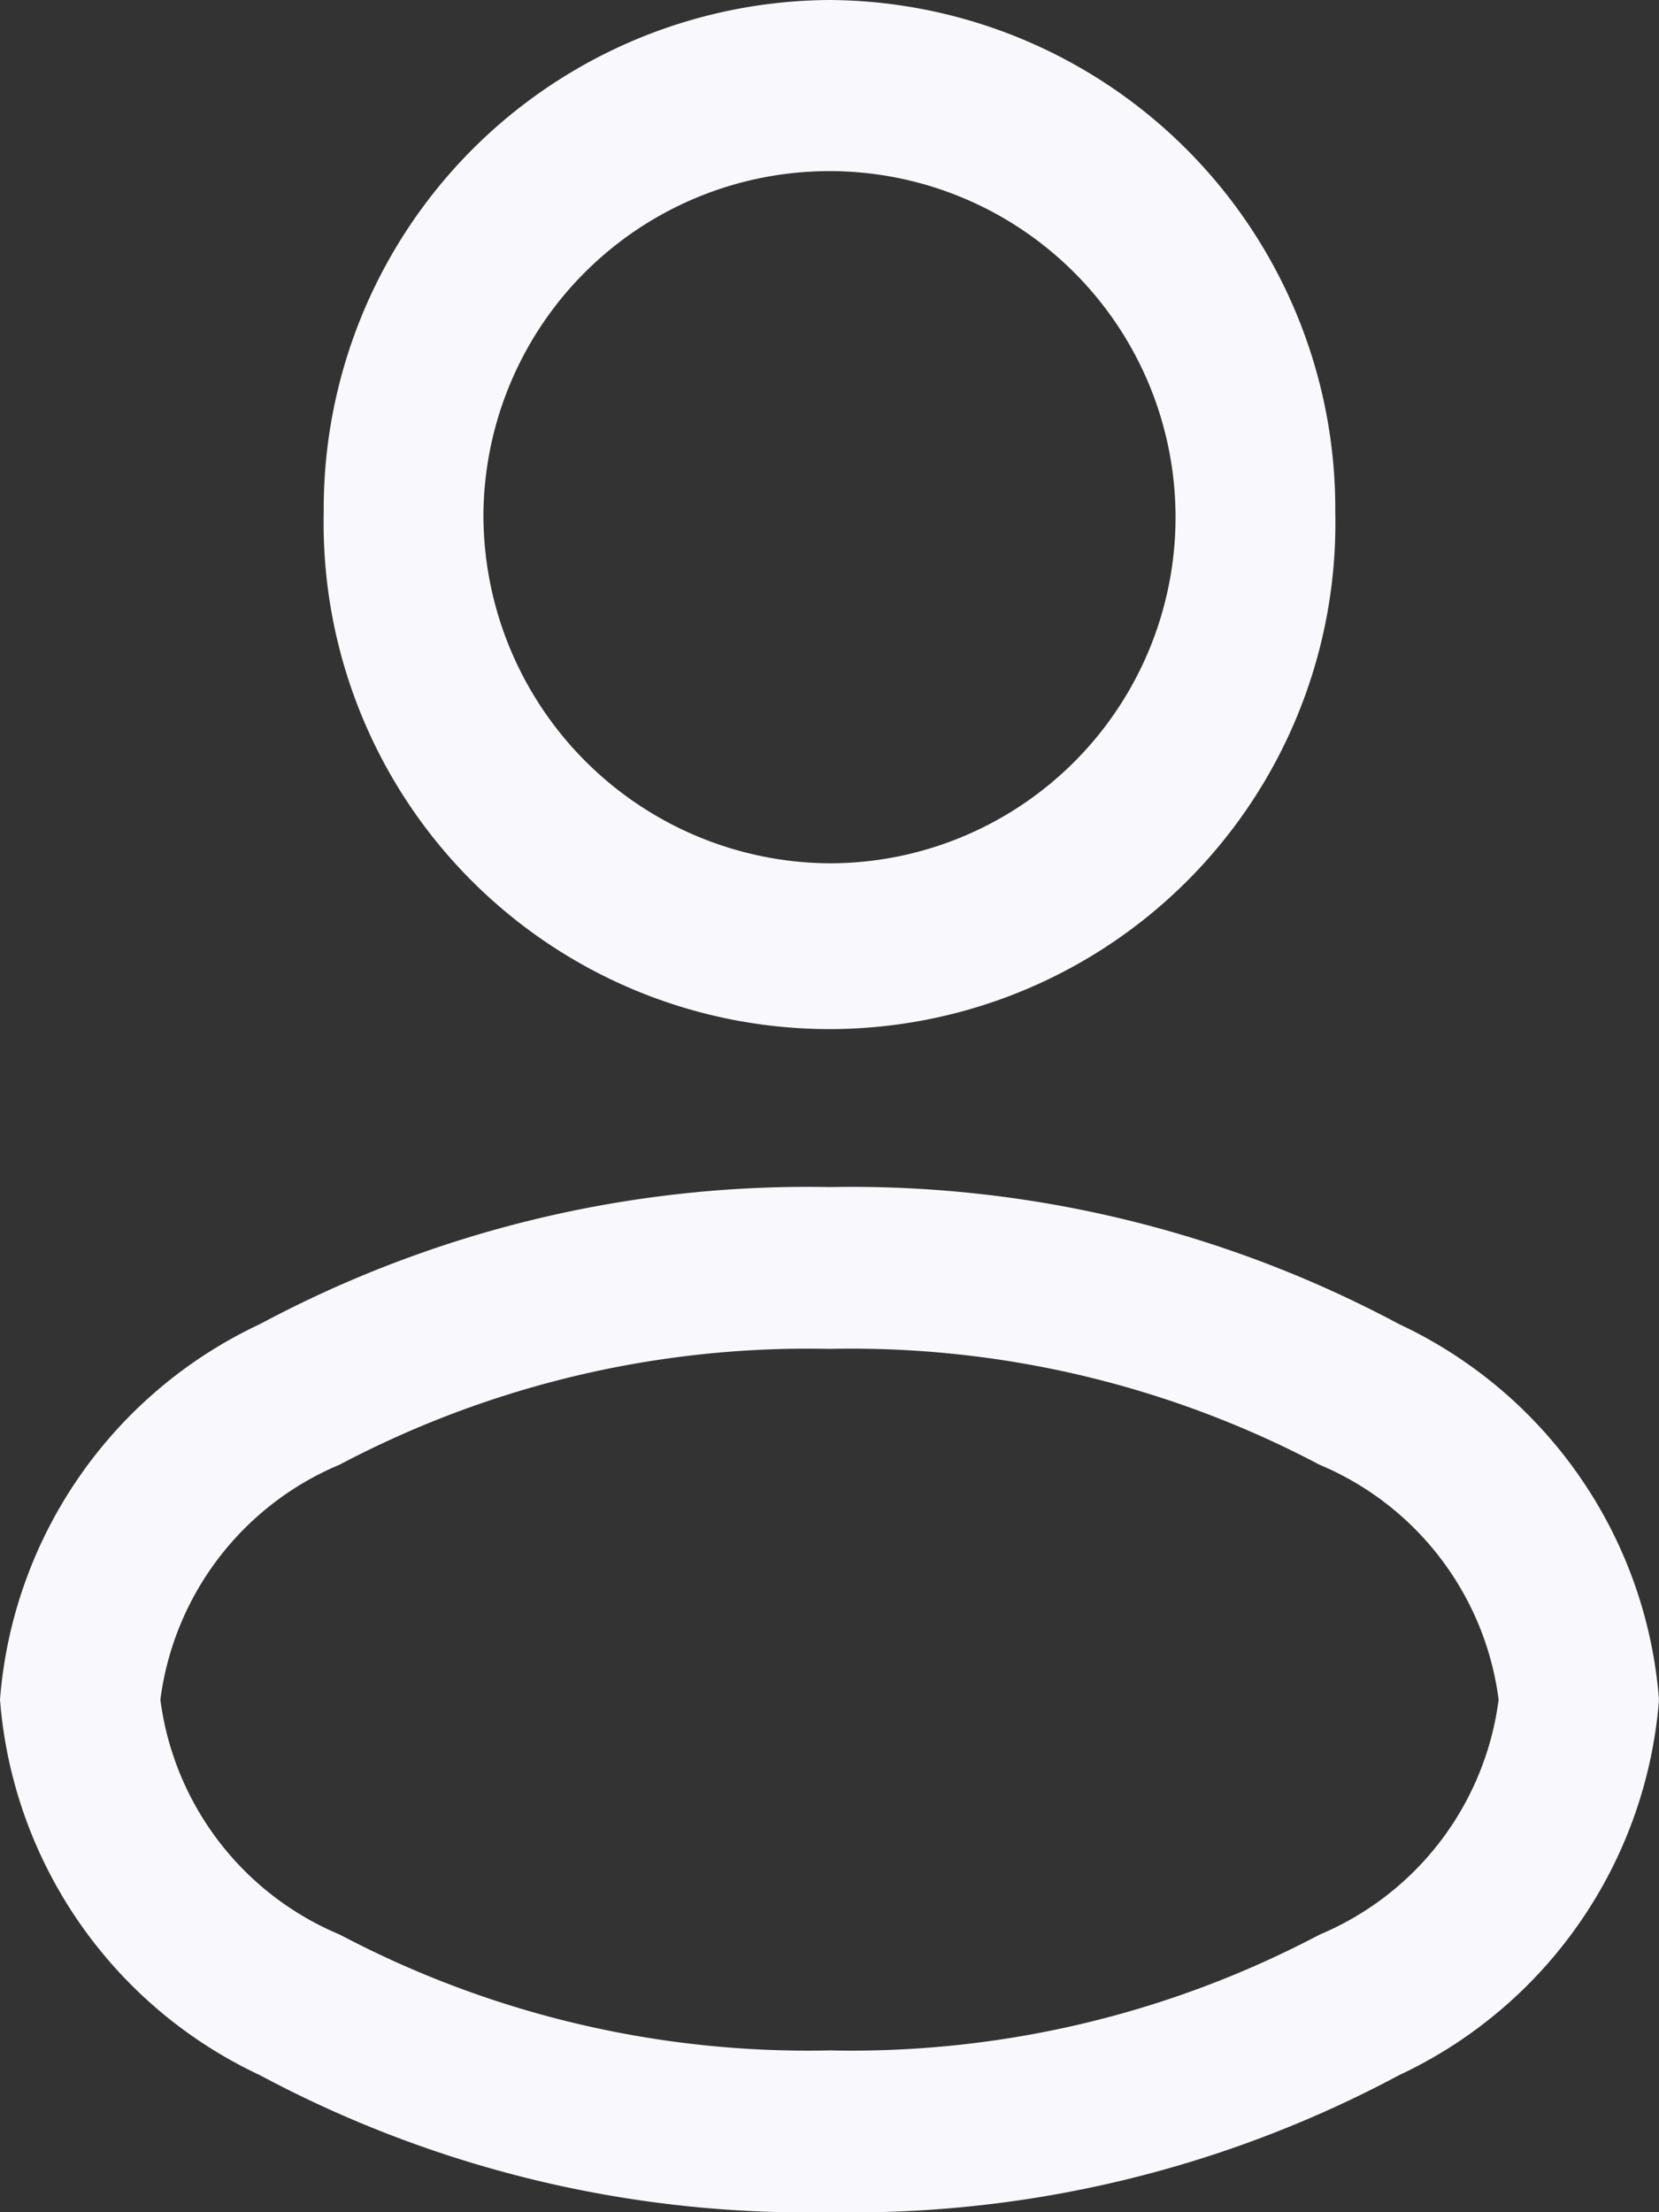 <?xml version="1.0" encoding="UTF-8"?> <svg xmlns="http://www.w3.org/2000/svg" width="15" height="20" viewBox="0 0 15 20"><rect x="0" y="0" width="15" height="20" fill="#333333" stroke="none"/><g transform="translate(-4.25 -1.25)"><path d="M11.823,1.25A4.6,4.6,0,0,0,7.25,5.884a4.574,4.574,0,1,0,9.146,0A4.6,4.6,0,0,0,11.823,1.25ZM8.694,5.884a3.129,3.129,0,1,1,3.129,3.171A3.15,3.15,0,0,1,8.694,5.884Z" transform="translate(-0.073)" fill="#f9f9fd" fill-rule="evenodd"></path><path d="M11.75,12.25A10.488,10.488,0,0,0,6.6,13.489a4.1,4.1,0,0,0-2.35,3.395A4.1,4.1,0,0,0,6.6,20.279a10.488,10.488,0,0,0,5.15,1.239,10.489,10.489,0,0,0,5.15-1.239,4.1,4.1,0,0,0,2.35-3.395,4.1,4.1,0,0,0-2.35-3.395A10.489,10.489,0,0,0,11.75,12.25ZM5.7,16.884A2.675,2.675,0,0,1,7.32,14.76a9.06,9.06,0,0,1,4.43-1.047,9.059,9.059,0,0,1,4.43,1.047A2.675,2.675,0,0,1,17.8,16.884a2.675,2.675,0,0,1-1.618,2.124,9.06,9.06,0,0,1-4.43,1.047,9.06,9.06,0,0,1-4.43-1.047A2.675,2.675,0,0,1,5.7,16.884Z" transform="translate(0 -0.268)" fill="#f9f9fd" fill-rule="evenodd"></path></g></svg> 